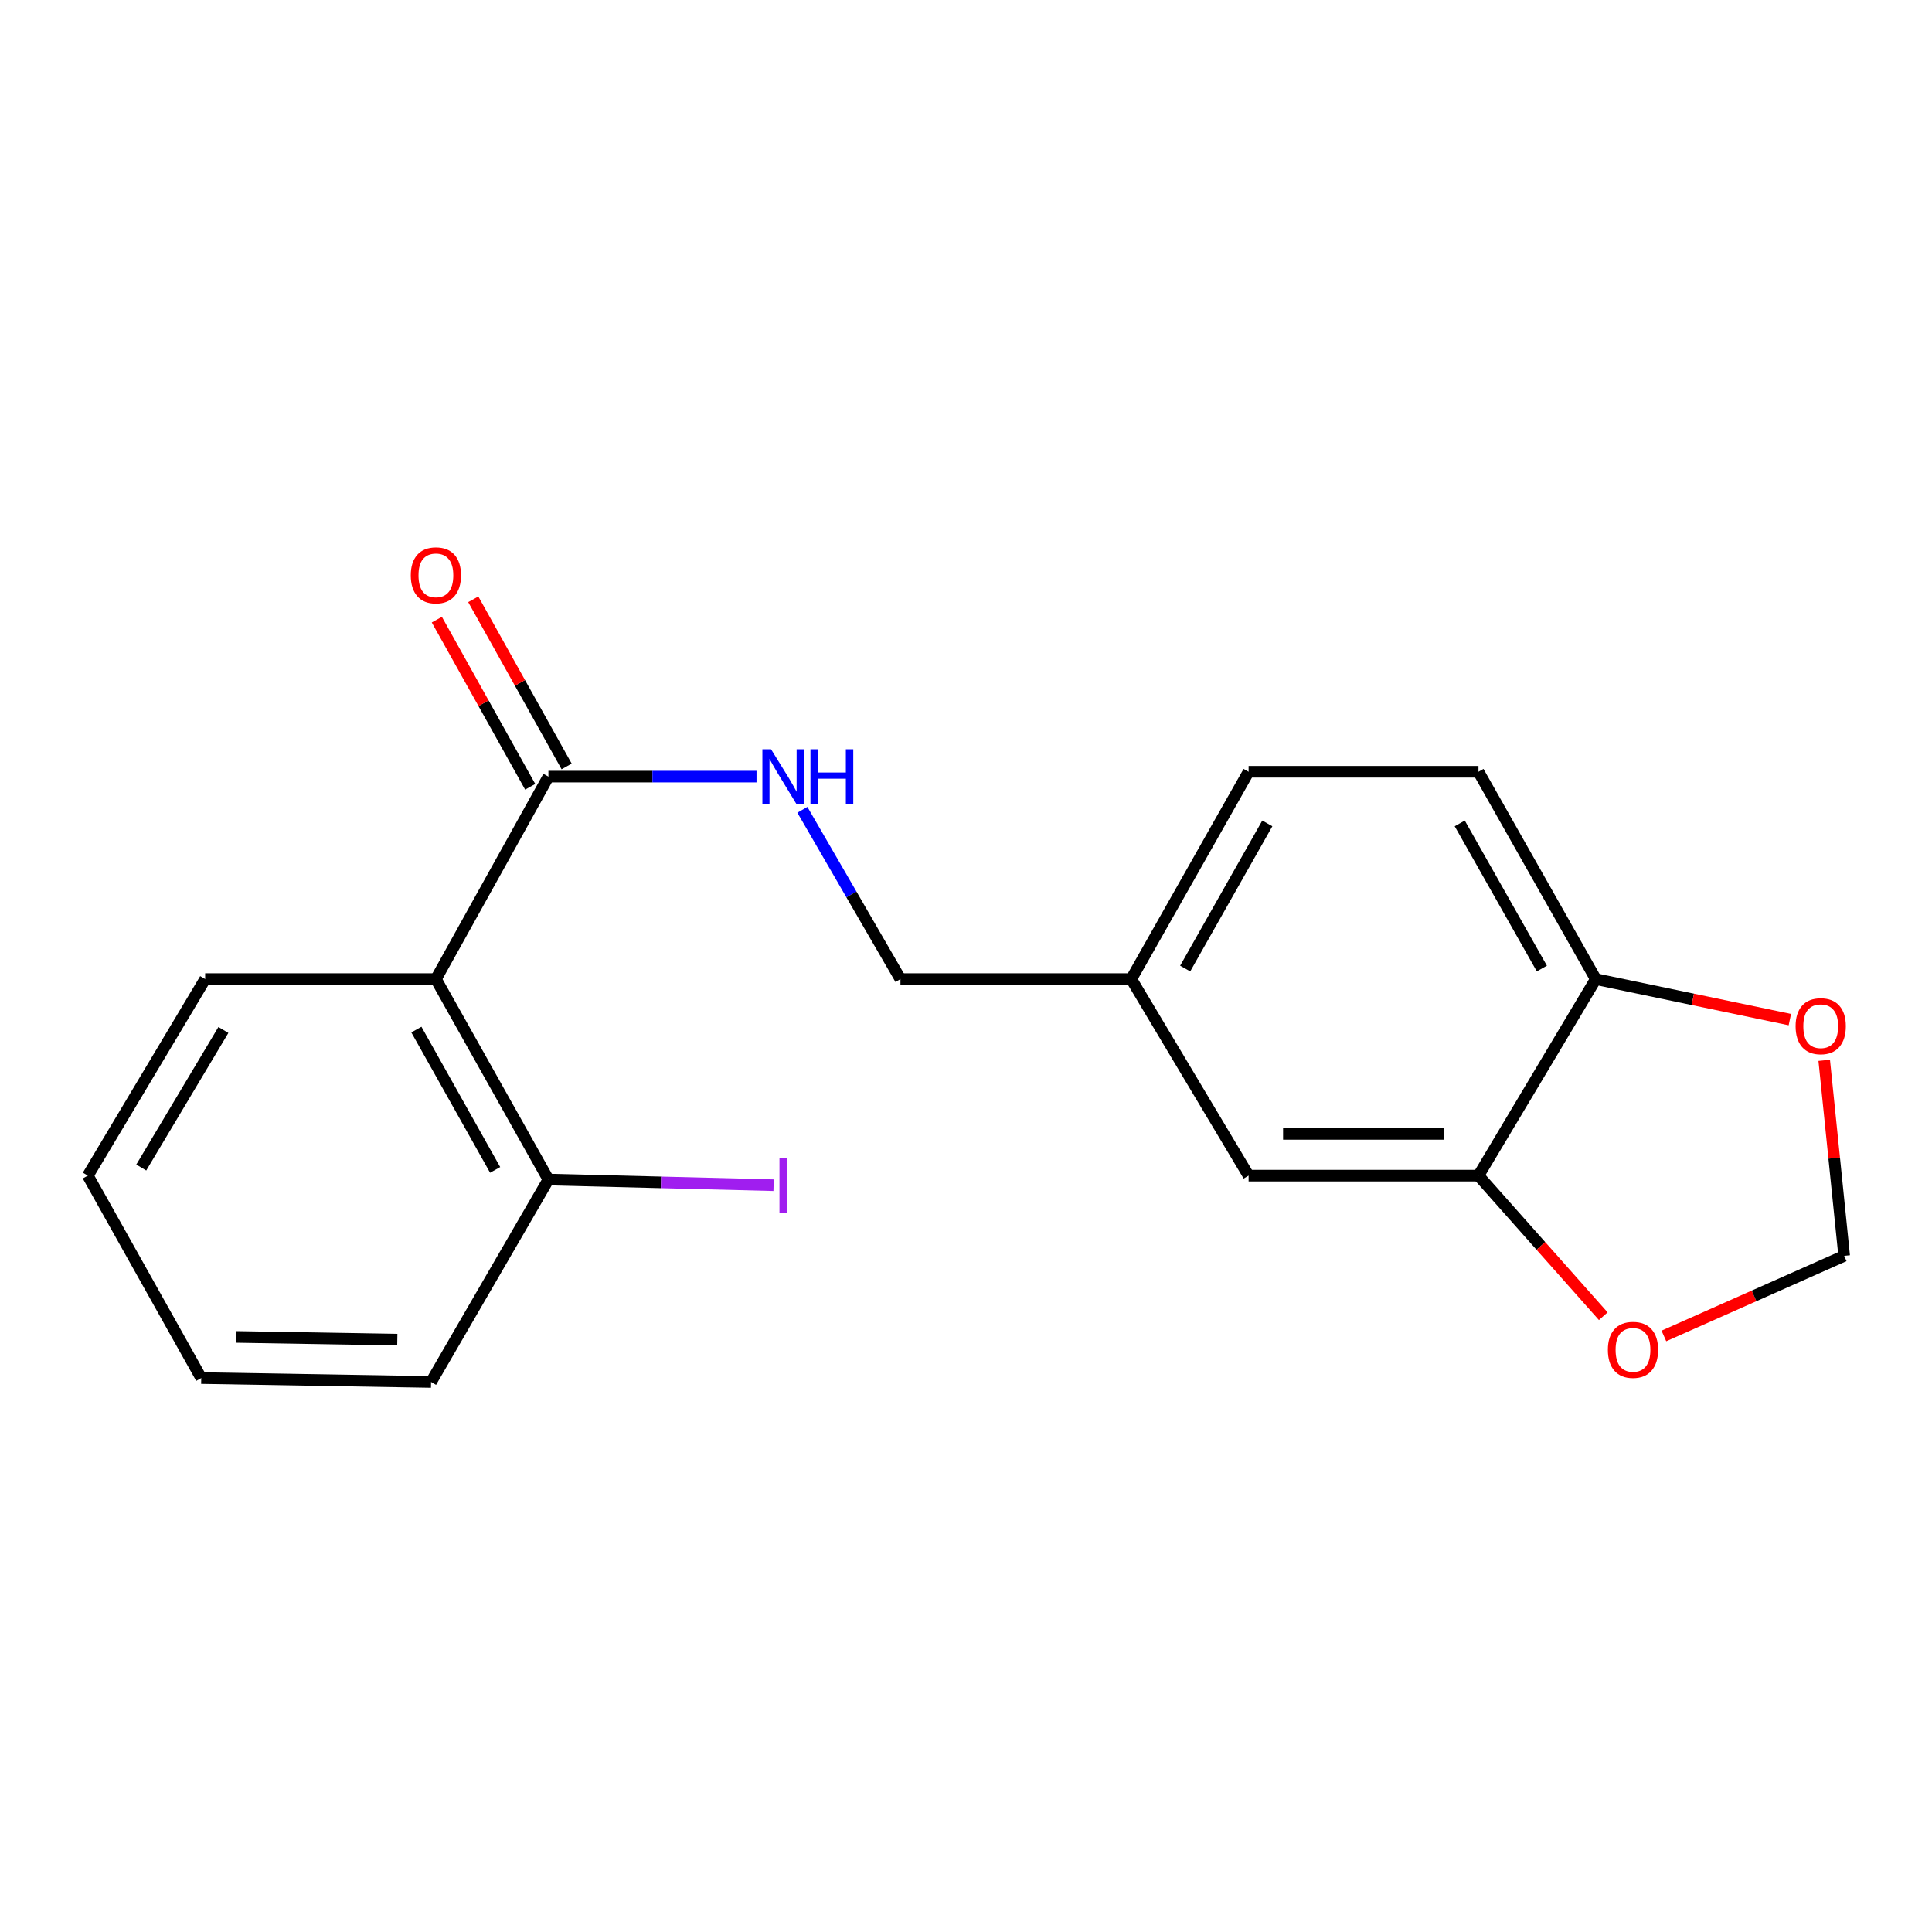 <?xml version='1.0' encoding='iso-8859-1'?>
<svg version='1.1' baseProfile='full'
              xmlns='http://www.w3.org/2000/svg'
                      xmlns:rdkit='http://www.rdkit.org/xml'
                      xmlns:xlink='http://www.w3.org/1999/xlink'
                  xml:space='preserve'
width='1000px' height='1000px' viewBox='0 0 1000 1000'>
<!-- END OF HEADER -->
<rect style='opacity:1.0;fill:#FFFFFF;stroke:none' width='1000' height='1000' x='0' y='0'> </rect>
<path class='bond-0' d='M 225.619,506.773 L 283.858,401.972' style='fill:none;fill-rule:evenodd;stroke:#000000;stroke-width:6px;stroke-linecap:butt;stroke-linejoin:miter;stroke-opacity:1' />
<path class='bond-6' d='M 225.619,506.773 L 283.858,610.53' style='fill:none;fill-rule:evenodd;stroke:#000000;stroke-width:6px;stroke-linecap:butt;stroke-linejoin:miter;stroke-opacity:1' />
<path class='bond-6' d='M 215.518,532.91 L 256.285,605.539' style='fill:none;fill-rule:evenodd;stroke:#000000;stroke-width:6px;stroke-linecap:butt;stroke-linejoin:miter;stroke-opacity:1' />
<path class='bond-15' d='M 225.619,506.773 L 106.189,506.773' style='fill:none;fill-rule:evenodd;stroke:#000000;stroke-width:6px;stroke-linecap:butt;stroke-linejoin:miter;stroke-opacity:1' />
<path class='bond-2' d='M 283.858,401.972 L 337.716,401.972' style='fill:none;fill-rule:evenodd;stroke:#000000;stroke-width:6px;stroke-linecap:butt;stroke-linejoin:miter;stroke-opacity:1' />
<path class='bond-2' d='M 337.716,401.972 L 391.574,401.972' style='fill:none;fill-rule:evenodd;stroke:#0000FF;stroke-width:6px;stroke-linecap:butt;stroke-linejoin:miter;stroke-opacity:1' />
<path class='bond-9' d='M 293.287,396.705 L 269.124,353.447' style='fill:none;fill-rule:evenodd;stroke:#000000;stroke-width:6px;stroke-linecap:butt;stroke-linejoin:miter;stroke-opacity:1' />
<path class='bond-9' d='M 269.124,353.447 L 244.961,310.19' style='fill:none;fill-rule:evenodd;stroke:#FF0000;stroke-width:6px;stroke-linecap:butt;stroke-linejoin:miter;stroke-opacity:1' />
<path class='bond-9' d='M 274.429,407.239 L 250.265,363.982' style='fill:none;fill-rule:evenodd;stroke:#000000;stroke-width:6px;stroke-linecap:butt;stroke-linejoin:miter;stroke-opacity:1' />
<path class='bond-9' d='M 250.265,363.982 L 226.102,320.724' style='fill:none;fill-rule:evenodd;stroke:#FF0000;stroke-width:6px;stroke-linecap:butt;stroke-linejoin:miter;stroke-opacity:1' />
<path class='bond-1' d='M 765.249,608.502 L 646.275,608.502' style='fill:none;fill-rule:evenodd;stroke:#000000;stroke-width:6px;stroke-linecap:butt;stroke-linejoin:miter;stroke-opacity:1' />
<path class='bond-1' d='M 747.402,586.901 L 664.121,586.901' style='fill:none;fill-rule:evenodd;stroke:#000000;stroke-width:6px;stroke-linecap:butt;stroke-linejoin:miter;stroke-opacity:1' />
<path class='bond-4' d='M 765.249,608.502 L 797.547,644.886' style='fill:none;fill-rule:evenodd;stroke:#000000;stroke-width:6px;stroke-linecap:butt;stroke-linejoin:miter;stroke-opacity:1' />
<path class='bond-4' d='M 797.547,644.886 L 829.846,681.27' style='fill:none;fill-rule:evenodd;stroke:#FF0000;stroke-width:6px;stroke-linecap:butt;stroke-linejoin:miter;stroke-opacity:1' />
<path class='bond-20' d='M 765.249,608.502 L 825.971,506.773' style='fill:none;fill-rule:evenodd;stroke:#000000;stroke-width:6px;stroke-linecap:butt;stroke-linejoin:miter;stroke-opacity:1' />
<path class='bond-12' d='M 415.31,419.16 L 440.692,462.967' style='fill:none;fill-rule:evenodd;stroke:#0000FF;stroke-width:6px;stroke-linecap:butt;stroke-linejoin:miter;stroke-opacity:1' />
<path class='bond-12' d='M 440.692,462.967 L 466.074,506.773' style='fill:none;fill-rule:evenodd;stroke:#000000;stroke-width:6px;stroke-linecap:butt;stroke-linejoin:miter;stroke-opacity:1' />
<path class='bond-3' d='M 825.971,506.773 L 765.249,399.464' style='fill:none;fill-rule:evenodd;stroke:#000000;stroke-width:6px;stroke-linecap:butt;stroke-linejoin:miter;stroke-opacity:1' />
<path class='bond-3' d='M 798.063,501.315 L 755.557,426.199' style='fill:none;fill-rule:evenodd;stroke:#000000;stroke-width:6px;stroke-linecap:butt;stroke-linejoin:miter;stroke-opacity:1' />
<path class='bond-5' d='M 825.971,506.773 L 876.199,517.257' style='fill:none;fill-rule:evenodd;stroke:#000000;stroke-width:6px;stroke-linecap:butt;stroke-linejoin:miter;stroke-opacity:1' />
<path class='bond-5' d='M 876.199,517.257 L 926.427,527.74' style='fill:none;fill-rule:evenodd;stroke:#FF0000;stroke-width:6px;stroke-linecap:butt;stroke-linejoin:miter;stroke-opacity:1' />
<path class='bond-7' d='M 861.223,691.496 L 907.884,670.76' style='fill:none;fill-rule:evenodd;stroke:#FF0000;stroke-width:6px;stroke-linecap:butt;stroke-linejoin:miter;stroke-opacity:1' />
<path class='bond-7' d='M 907.884,670.76 L 954.545,650.024' style='fill:none;fill-rule:evenodd;stroke:#000000;stroke-width:6px;stroke-linecap:butt;stroke-linejoin:miter;stroke-opacity:1' />
<path class='bond-21' d='M 944.213,548.823 L 949.379,599.424' style='fill:none;fill-rule:evenodd;stroke:#FF0000;stroke-width:6px;stroke-linecap:butt;stroke-linejoin:miter;stroke-opacity:1' />
<path class='bond-21' d='M 949.379,599.424 L 954.545,650.024' style='fill:none;fill-rule:evenodd;stroke:#000000;stroke-width:6px;stroke-linecap:butt;stroke-linejoin:miter;stroke-opacity:1' />
<path class='bond-13' d='M 283.858,610.53 L 342.136,611.992' style='fill:none;fill-rule:evenodd;stroke:#000000;stroke-width:6px;stroke-linecap:butt;stroke-linejoin:miter;stroke-opacity:1' />
<path class='bond-13' d='M 342.136,611.992 L 400.413,613.454' style='fill:none;fill-rule:evenodd;stroke:#A01EEF;stroke-width:6px;stroke-linecap:butt;stroke-linejoin:miter;stroke-opacity:1' />
<path class='bond-16' d='M 283.858,610.53 L 223.123,715.307' style='fill:none;fill-rule:evenodd;stroke:#000000;stroke-width:6px;stroke-linecap:butt;stroke-linejoin:miter;stroke-opacity:1' />
<path class='bond-8' d='M 646.275,608.502 L 585.54,506.773' style='fill:none;fill-rule:evenodd;stroke:#000000;stroke-width:6px;stroke-linecap:butt;stroke-linejoin:miter;stroke-opacity:1' />
<path class='bond-10' d='M 765.249,399.464 L 646.275,399.464' style='fill:none;fill-rule:evenodd;stroke:#000000;stroke-width:6px;stroke-linecap:butt;stroke-linejoin:miter;stroke-opacity:1' />
<path class='bond-11' d='M 585.54,506.773 L 466.074,506.773' style='fill:none;fill-rule:evenodd;stroke:#000000;stroke-width:6px;stroke-linecap:butt;stroke-linejoin:miter;stroke-opacity:1' />
<path class='bond-14' d='M 585.54,506.773 L 646.275,399.464' style='fill:none;fill-rule:evenodd;stroke:#000000;stroke-width:6px;stroke-linecap:butt;stroke-linejoin:miter;stroke-opacity:1' />
<path class='bond-14' d='M 613.449,501.317 L 655.964,426.2' style='fill:none;fill-rule:evenodd;stroke:#000000;stroke-width:6px;stroke-linecap:butt;stroke-linejoin:miter;stroke-opacity:1' />
<path class='bond-17' d='M 106.189,506.773 L 45.455,608.502' style='fill:none;fill-rule:evenodd;stroke:#000000;stroke-width:6px;stroke-linecap:butt;stroke-linejoin:miter;stroke-opacity:1' />
<path class='bond-17' d='M 115.626,533.105 L 73.112,604.316' style='fill:none;fill-rule:evenodd;stroke:#000000;stroke-width:6px;stroke-linecap:butt;stroke-linejoin:miter;stroke-opacity:1' />
<path class='bond-19' d='M 223.123,715.307 L 104.161,713.291' style='fill:none;fill-rule:evenodd;stroke:#000000;stroke-width:6px;stroke-linecap:butt;stroke-linejoin:miter;stroke-opacity:1' />
<path class='bond-19' d='M 205.645,693.407 L 122.372,691.995' style='fill:none;fill-rule:evenodd;stroke:#000000;stroke-width:6px;stroke-linecap:butt;stroke-linejoin:miter;stroke-opacity:1' />
<path class='bond-18' d='M 45.455,608.502 L 104.161,713.291' style='fill:none;fill-rule:evenodd;stroke:#000000;stroke-width:6px;stroke-linecap:butt;stroke-linejoin:miter;stroke-opacity:1' />
<path  class='atom-3' d='M 399.092 387.812
L 408.372 402.812
Q 409.292 404.292, 410.772 406.972
Q 412.252 409.652, 412.332 409.812
L 412.332 387.812
L 416.092 387.812
L 416.092 416.132
L 412.212 416.132
L 402.252 399.732
Q 401.092 397.812, 399.852 395.612
Q 398.652 393.412, 398.292 392.732
L 398.292 416.132
L 394.612 416.132
L 394.612 387.812
L 399.092 387.812
' fill='#0000FF'/>
<path  class='atom-3' d='M 419.492 387.812
L 423.332 387.812
L 423.332 399.852
L 437.812 399.852
L 437.812 387.812
L 441.652 387.812
L 441.652 416.132
L 437.812 416.132
L 437.812 403.052
L 423.332 403.052
L 423.332 416.132
L 419.492 416.132
L 419.492 387.812
' fill='#0000FF'/>
<path  class='atom-5' d='M 832.232 698.682
Q 832.232 691.882, 835.592 688.082
Q 838.952 684.282, 845.232 684.282
Q 851.512 684.282, 854.872 688.082
Q 858.232 691.882, 858.232 698.682
Q 858.232 705.562, 854.832 709.482
Q 851.432 713.362, 845.232 713.362
Q 838.992 713.362, 835.592 709.482
Q 832.232 705.602, 832.232 698.682
M 845.232 710.162
Q 849.552 710.162, 851.872 707.282
Q 854.232 704.362, 854.232 698.682
Q 854.232 693.122, 851.872 690.322
Q 849.552 687.482, 845.232 687.482
Q 840.912 687.482, 838.552 690.282
Q 836.232 693.082, 836.232 698.682
Q 836.232 704.402, 838.552 707.282
Q 840.912 710.162, 845.232 710.162
' fill='#FF0000'/>
<path  class='atom-6' d='M 929.401 531.154
Q 929.401 524.354, 932.761 520.554
Q 936.121 516.754, 942.401 516.754
Q 948.681 516.754, 952.041 520.554
Q 955.401 524.354, 955.401 531.154
Q 955.401 538.034, 952.001 541.954
Q 948.601 545.834, 942.401 545.834
Q 936.161 545.834, 932.761 541.954
Q 929.401 538.074, 929.401 531.154
M 942.401 542.634
Q 946.721 542.634, 949.041 539.754
Q 951.401 536.834, 951.401 531.154
Q 951.401 525.594, 949.041 522.794
Q 946.721 519.954, 942.401 519.954
Q 938.081 519.954, 935.721 522.754
Q 933.401 525.554, 933.401 531.154
Q 933.401 536.874, 935.721 539.754
Q 938.081 542.634, 942.401 542.634
' fill='#FF0000'/>
<path  class='atom-10' d='M 212.619 297.791
Q 212.619 290.991, 215.979 287.191
Q 219.339 283.391, 225.619 283.391
Q 231.899 283.391, 235.259 287.191
Q 238.619 290.991, 238.619 297.791
Q 238.619 304.671, 235.219 308.591
Q 231.819 312.471, 225.619 312.471
Q 219.379 312.471, 215.979 308.591
Q 212.619 304.711, 212.619 297.791
M 225.619 309.271
Q 229.939 309.271, 232.259 306.391
Q 234.619 303.471, 234.619 297.791
Q 234.619 292.231, 232.259 289.431
Q 229.939 286.591, 225.619 286.591
Q 221.299 286.591, 218.939 289.391
Q 216.619 292.191, 216.619 297.791
Q 216.619 303.511, 218.939 306.391
Q 221.299 309.271, 225.619 309.271
' fill='#FF0000'/>
<path  class='atom-14' d='M 403.452 599.358
L 407.252 599.358
L 407.252 627.798
L 403.452 627.798
L 403.452 599.358
' fill='#A01EEF'/>
</svg>
